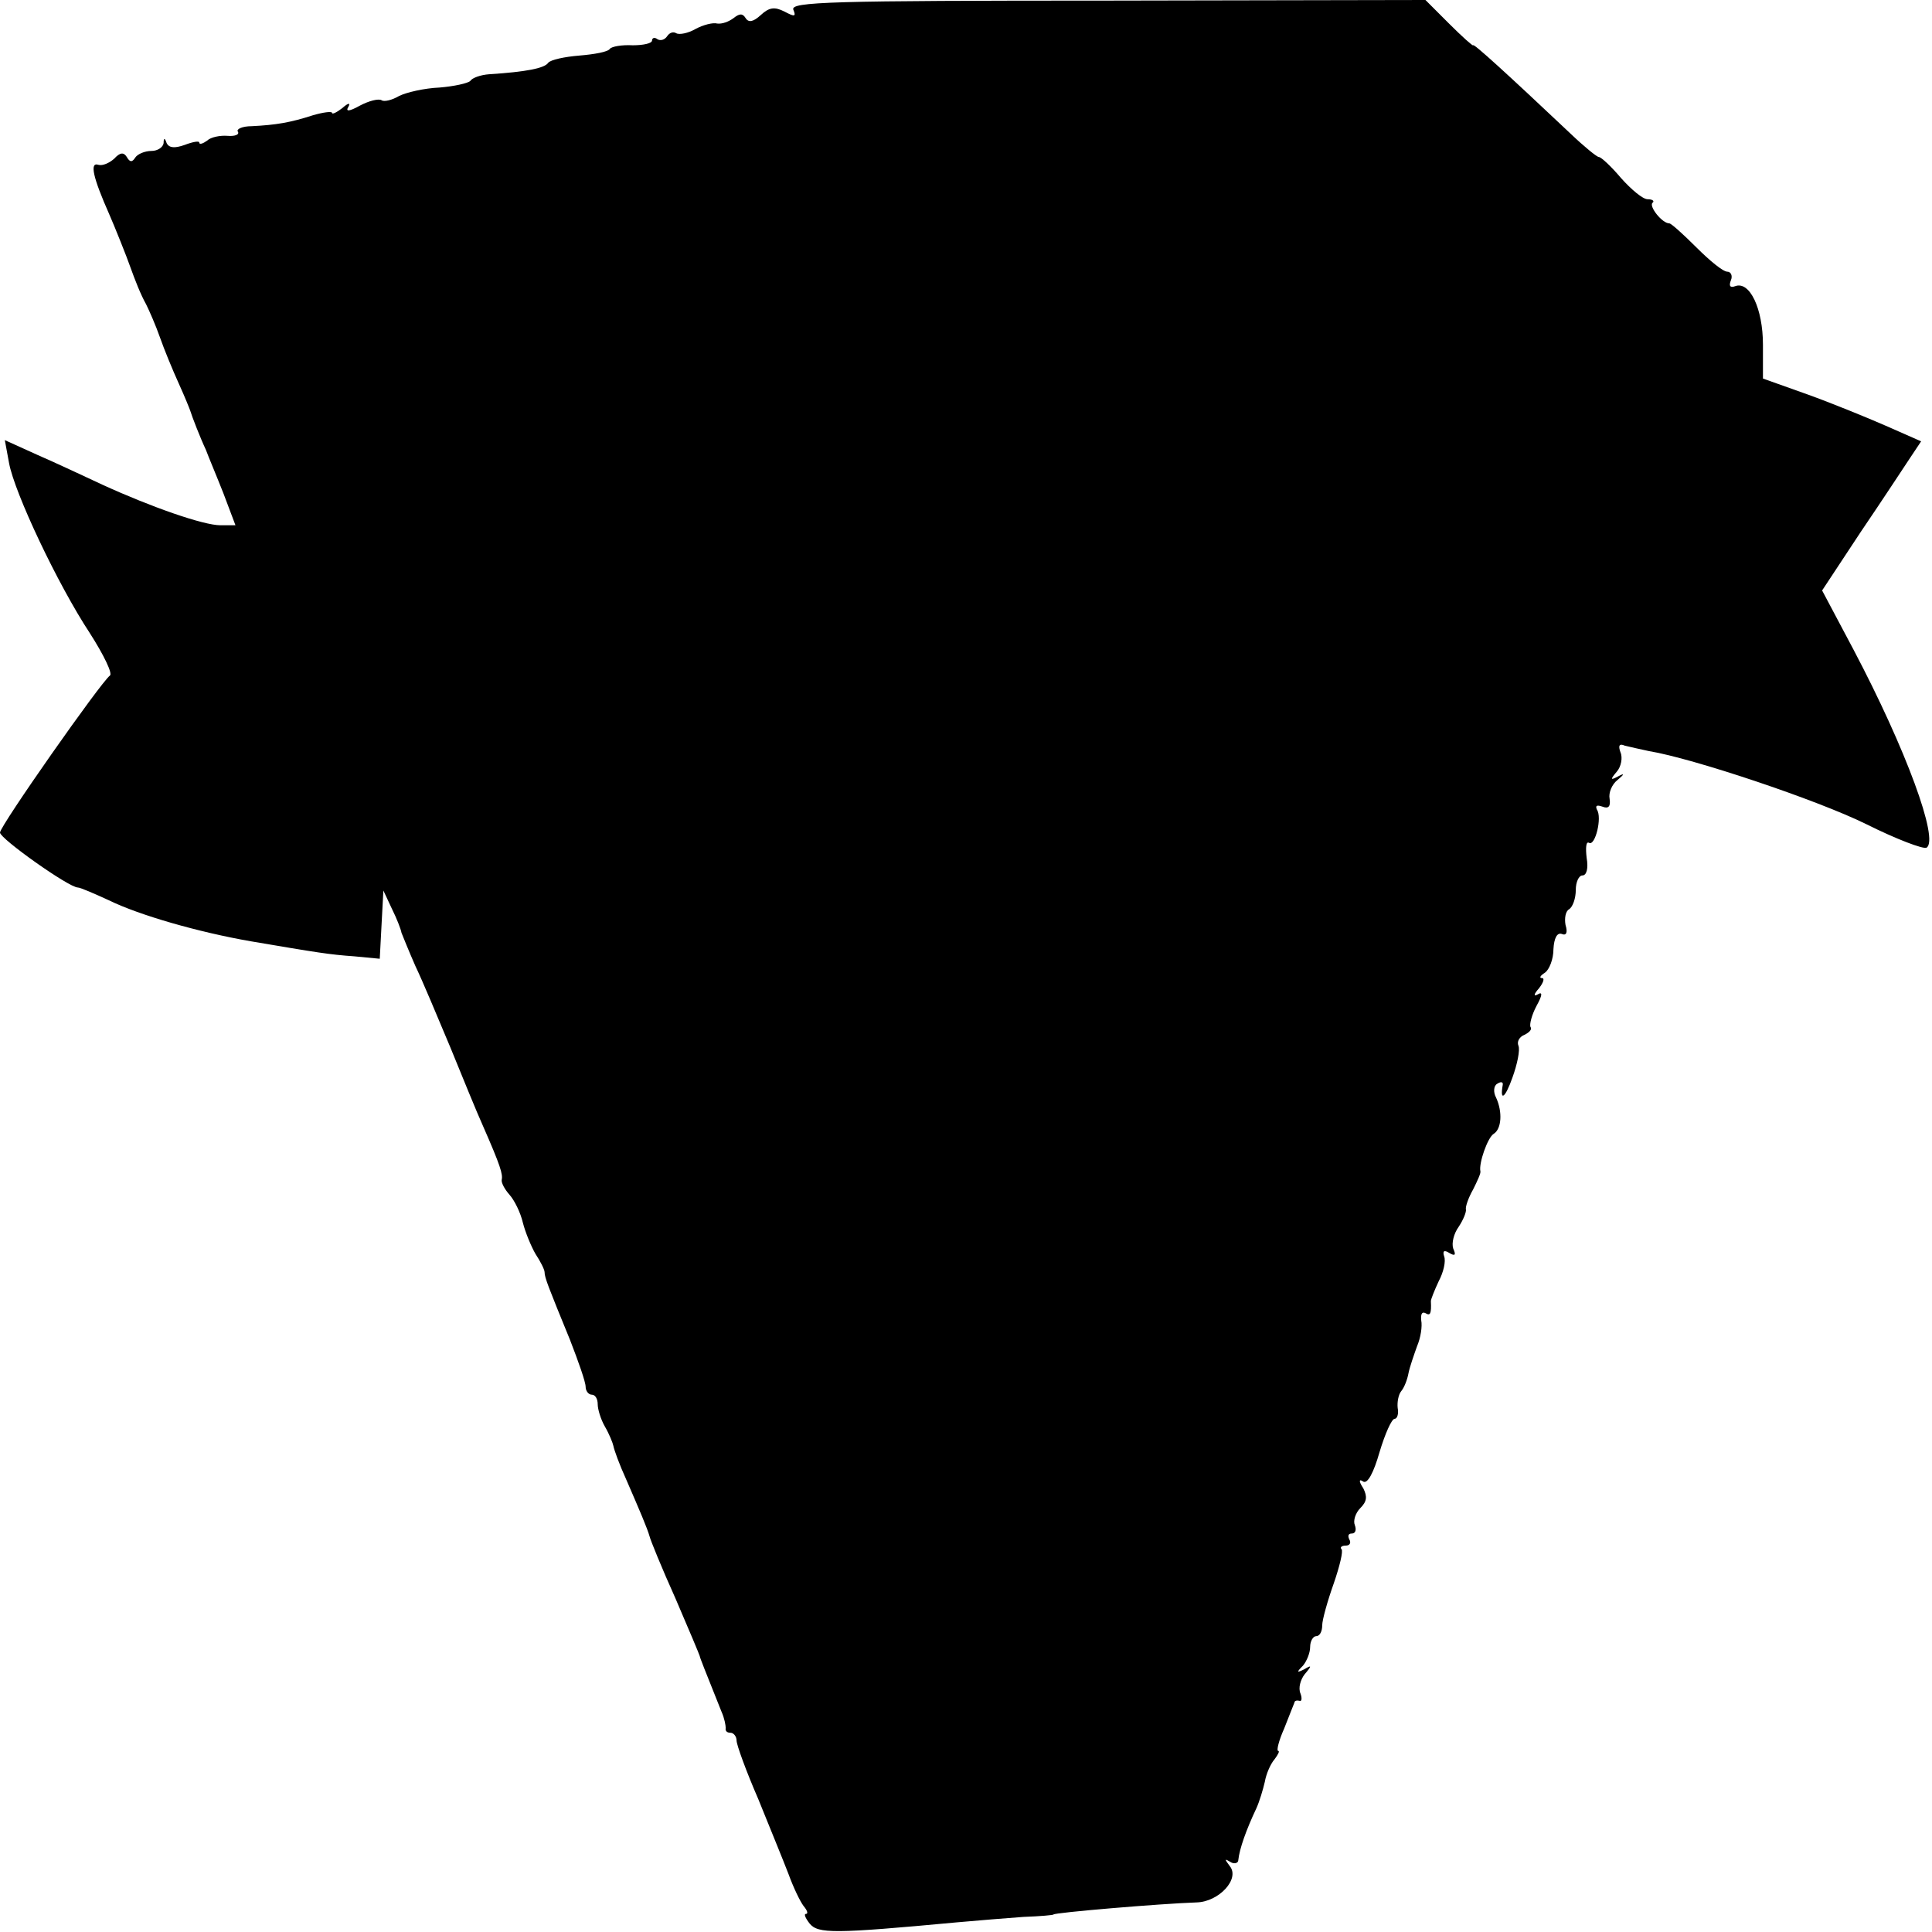 <?xml version="1.0" standalone="no"?>
<!DOCTYPE svg PUBLIC "-//W3C//DTD SVG 20010904//EN"
 "http://www.w3.org/TR/2001/REC-SVG-20010904/DTD/svg10.dtd">
<svg version="1.0" xmlns="http://www.w3.org/2000/svg"
 width="320pt" height="320pt" viewBox="0 0 320 320"
 preserveAspectRatio="xMidYMid meet">
<g transform="translate(0,320) scale(0.1,-0.1)"
fill="#000000" stroke="none">
<path d="M1314 3184 c5 -12 2 -12 -15 -3 -16 8 -25 7 -39 -6 -12 -11 -20 -13
-25 -5 -5 8 -10 8 -20 0 -8 -6 -19 -10 -27 -9 -7 2 -23 -2 -36 -9 -12 -7 -27
-10 -32 -7 -5 3 -11 1 -15 -5 -4 -6 -11 -8 -16 -5 -5 4 -9 2 -9 -2 0 -5 -15
-8 -32 -8 -18 1 -35 -2 -38 -6 -3 -5 -26 -9 -50 -11 -25 -2 -48 -7 -52 -12 -6
-9 -36 -15 -98 -19 -14 -1 -28 -6 -31 -11 -4 -4 -27 -9 -51 -11 -25 -1 -55 -8
-67 -14 -12 -7 -25 -10 -29 -7 -5 3 -21 -1 -36 -9 -18 -10 -24 -10 -19 -2 4 7
0 7 -10 -2 -9 -7 -17 -11 -17 -8 0 3 -15 1 -32 -4 -37 -12 -61 -16 -101 -18
-16 0 -26 -5 -23 -9 3 -5 -5 -8 -17 -7 -12 1 -28 -2 -34 -8 -7 -5 -13 -7 -13
-3 0 3 -11 1 -24 -4 -17 -6 -26 -5 -30 3 -3 9 -5 9 -5 0 -1 -7 -10 -13 -20
-13 -11 0 -23 -5 -27 -11 -5 -8 -9 -8 -14 1 -5 8 -11 8 -21 -3 -8 -7 -19 -12
-26 -10 -15 5 -9 -21 18 -82 8 -18 30 -73 34 -85 9 -25 18 -48 27 -64 5 -10
16 -35 23 -55 7 -20 21 -54 31 -76 10 -22 18 -42 19 -45 3 -10 17 -46 26 -65
4 -11 18 -44 29 -72 l20 -53 -25 0 c-28 0 -114 30 -195 67 -30 14 -79 37 -109
50 l-53 24 7 -38 c9 -49 80 -200 134 -282 23 -36 38 -67 33 -70 -15 -11 -182
-249 -182 -260 0 -10 114 -91 129 -91 4 0 27 -10 51 -21 51 -25 149 -53 235
-68 112 -19 130 -22 172 -25 l42 -4 3 57 3 56 14 -30 c8 -16 15 -34 16 -40 2
-5 12 -30 23 -55 12 -25 37 -85 58 -135 20 -49 44 -108 54 -130 29 -66 33 -80
31 -89 -1 -5 5 -16 13 -25 8 -9 18 -29 22 -46 4 -16 14 -40 21 -52 8 -12 15
-26 15 -30 0 -9 6 -24 42 -112 14 -36 26 -70 26 -78 0 -7 5 -13 10 -13 6 0 10
-7 10 -16 0 -8 5 -25 12 -37 7 -12 13 -27 14 -32 1 -6 10 -31 21 -55 23 -53
35 -81 39 -95 1 -5 20 -52 43 -103 22 -51 40 -94 40 -95 0 -2 8 -22 36 -92 5
-11 7 -23 7 -27 -1 -5 2 -8 8 -8 5 0 10 -6 10 -13 0 -7 16 -51 36 -97 19 -47
42 -103 50 -124 8 -22 19 -45 25 -53 6 -7 8 -13 4 -13 -4 0 -1 -7 6 -16 14
-17 40 -17 244 2 33 3 83 7 110 9 28 1 50 3 50 4 0 3 177 18 237 20 37 1 72
39 55 60 -9 12 -9 13 1 7 6 -4 13 -2 13 3 2 19 13 50 30 86 5 11 11 31 14 44
2 12 9 29 16 37 6 8 9 14 6 14 -3 0 1 17 10 37 8 21 16 40 17 43 0 3 4 4 8 3
4 -2 5 4 2 12 -4 9 0 23 7 32 12 14 12 16 -1 8 -12 -6 -13 -5 -2 6 6 7 12 21
12 31 0 10 5 18 10 18 6 0 10 8 10 18 0 9 9 41 19 69 10 29 16 54 13 57 -3 3
0 6 7 6 7 0 9 5 6 10 -3 6 -2 10 4 10 6 0 8 6 5 14 -3 7 1 20 9 28 11 11 12
19 5 33 -8 12 -7 16 0 11 7 -4 17 14 27 49 9 30 20 55 25 55 4 0 7 8 5 18 -1
9 1 22 6 28 5 6 10 19 12 30 2 10 9 30 14 44 6 14 9 33 7 43 -1 10 1 15 7 12
8 -5 10 -1 9 20 0 3 6 18 13 33 8 15 12 33 9 41 -3 9 0 11 8 6 10 -6 12 -4 7
7 -3 9 1 25 9 36 8 12 13 25 12 29 -1 4 4 19 12 33 7 14 13 27 12 30 -3 13 12
56 22 62 13 8 15 36 4 60 -5 9 -4 20 2 23 6 4 10 3 9 -2 -5 -28 4 -22 16 12 8
22 13 46 10 53 -3 7 2 15 10 18 8 4 13 9 10 13 -2 4 2 20 10 35 10 18 10 24 2
19 -7 -4 -7 0 2 10 7 9 10 17 5 17 -5 0 -3 4 5 9 7 5 14 22 14 39 1 18 6 28
14 25 7 -3 10 2 6 15 -2 11 0 23 6 26 6 4 11 18 11 32 0 13 5 24 11 24 7 0 10
12 7 29 -2 17 -1 28 4 25 10 -6 22 42 13 55 -3 7 0 8 9 5 10 -4 14 0 12 13 -2
10 4 24 13 31 12 10 12 12 1 6 -13 -7 -13 -5 -2 8 7 8 10 23 6 32 -4 11 -2 15
7 11 8 -2 26 -6 40 -9 73 -12 279 -81 360 -121 50 -25 95 -42 100 -39 21 13
-34 163 -121 328 l-52 98 64 97 c36 53 72 108 82 123 l18 27 -59 26 c-32 14
-91 38 -130 52 l-73 26 0 56 c0 60 -22 106 -46 97 -8 -3 -11 0 -7 10 3 7 0 14
-6 14 -7 0 -29 18 -51 40 -22 22 -42 40 -45 40 -12 0 -34 28 -28 34 4 3 0 6
-8 6 -8 0 -27 16 -44 35 -16 19 -33 35 -37 35 -3 0 -24 17 -46 38 -107 101
-162 151 -162 147 0 -2 -18 14 -40 36 l-39 39 -526 -1 c-460 0 -526 -2 -521
-15z"/>
</g>
</svg>
